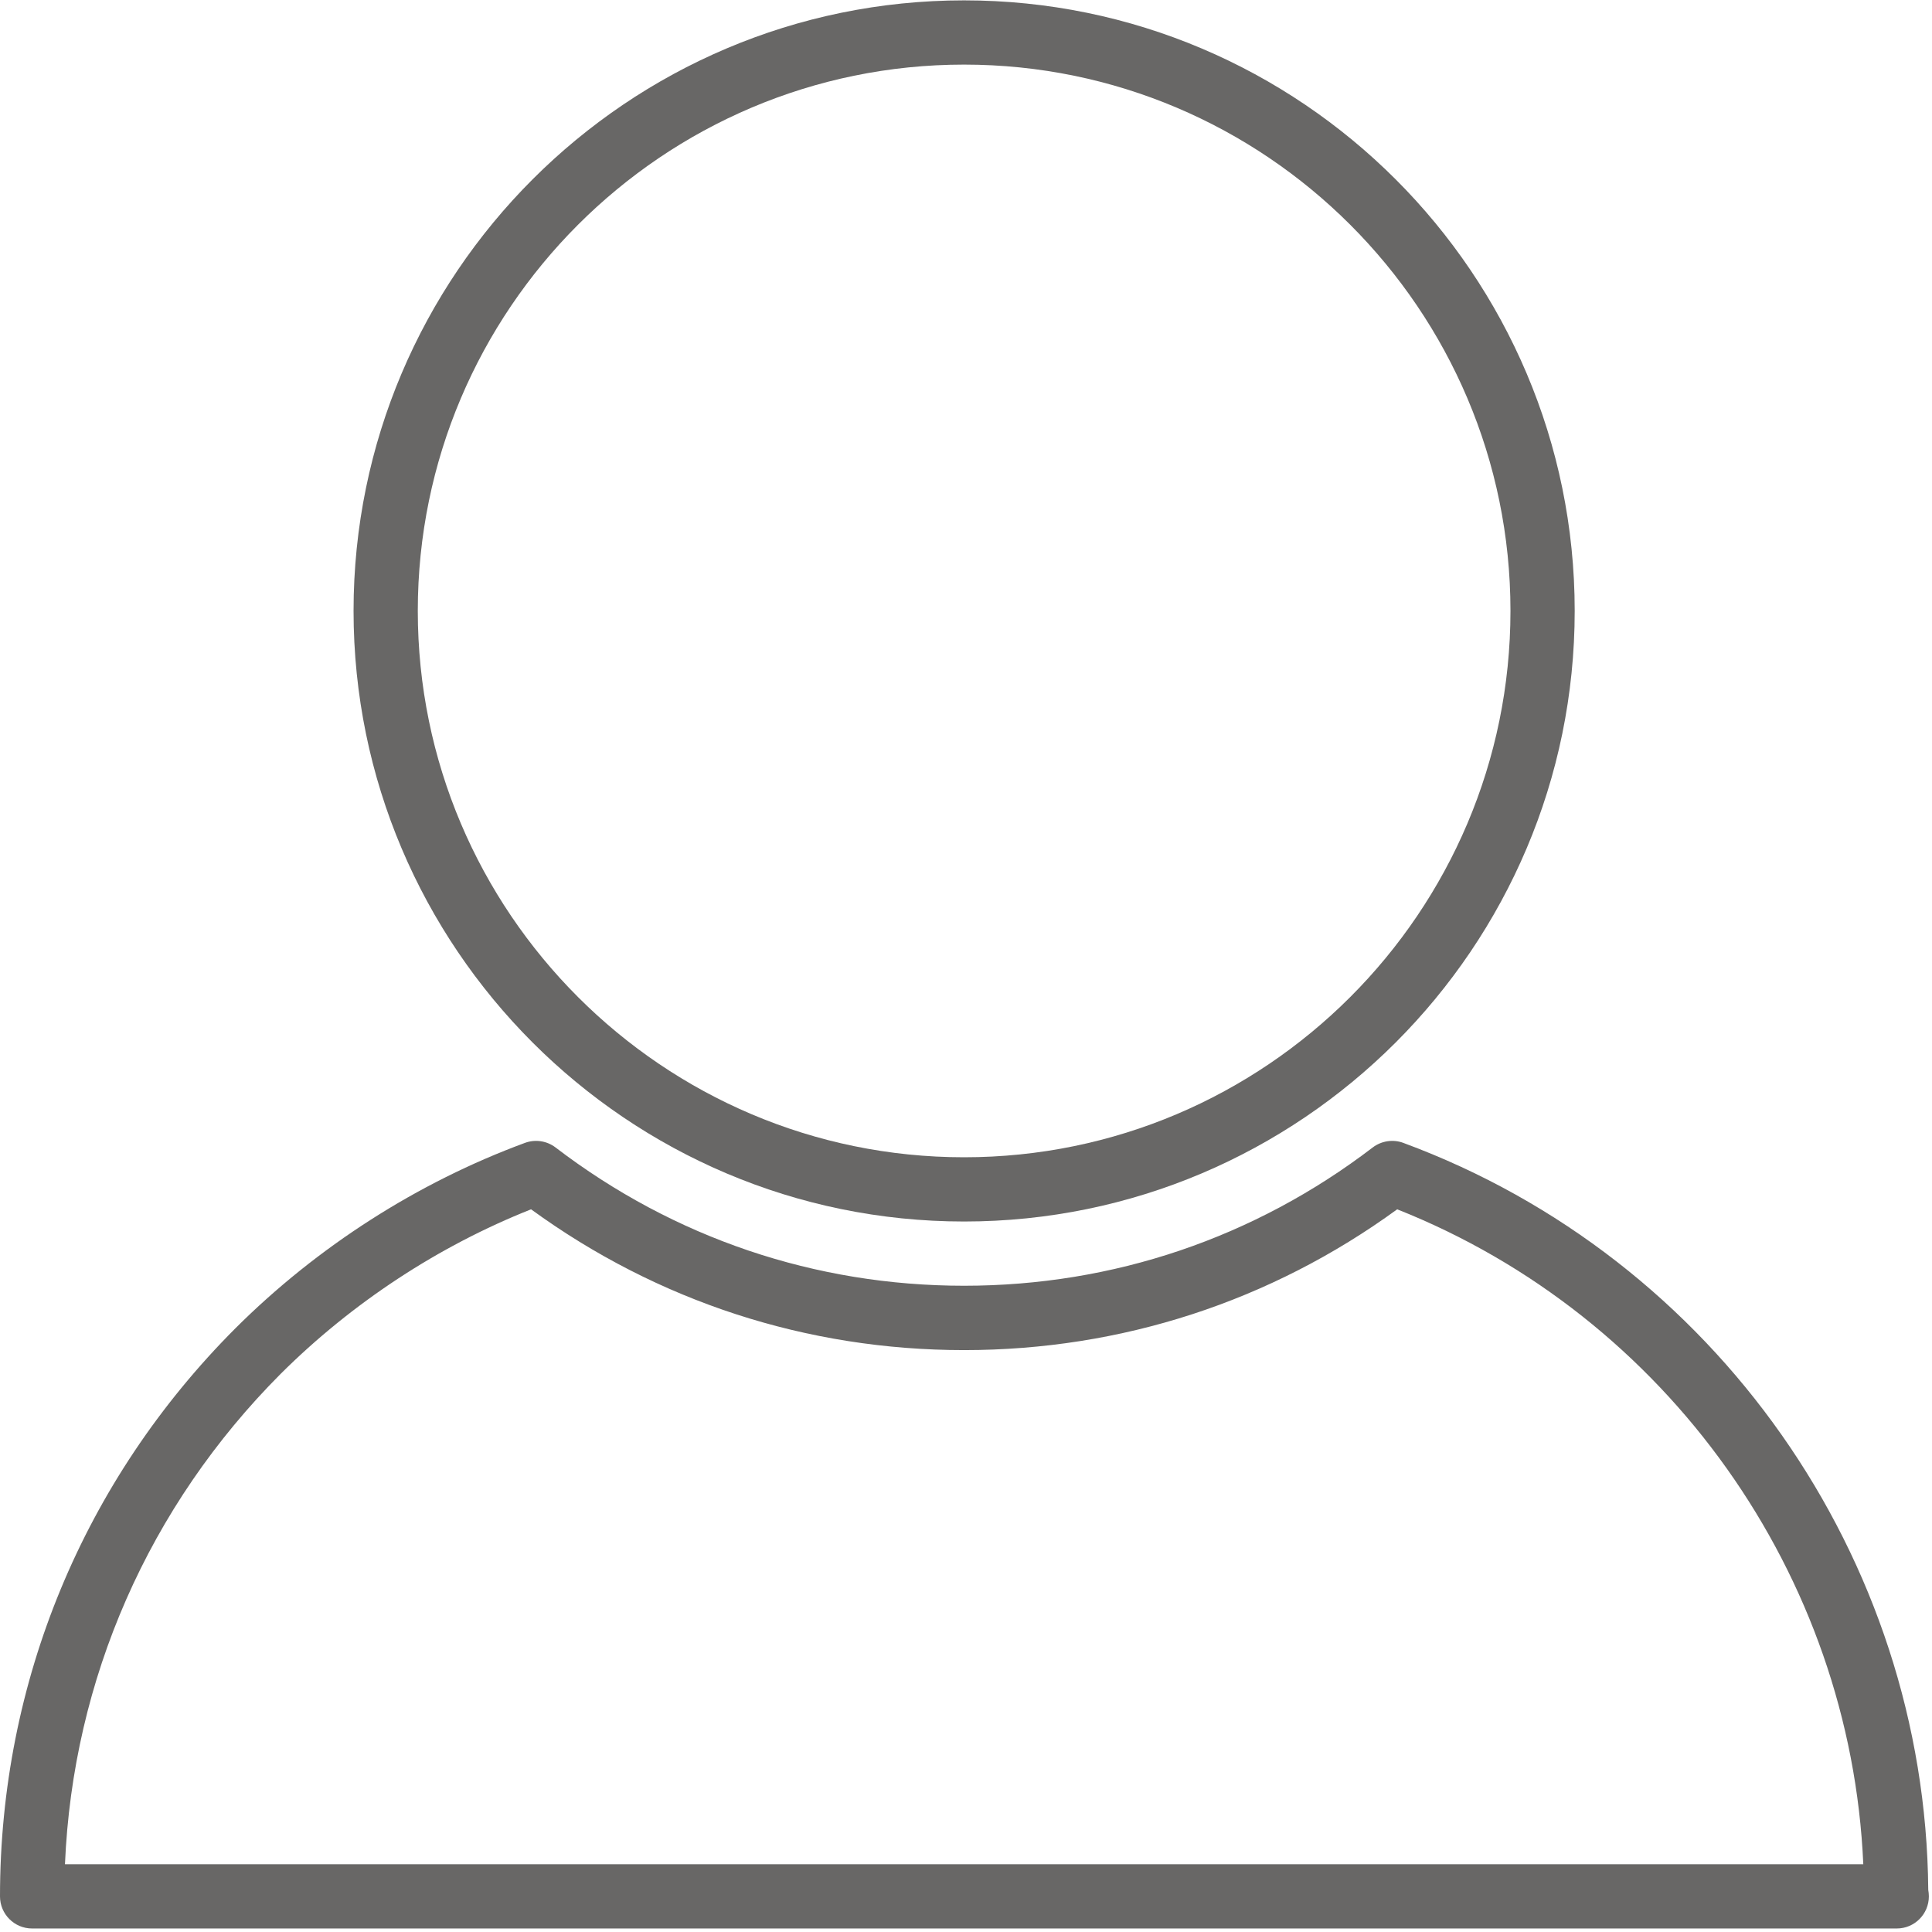 <?xml version="1.0" encoding="UTF-8"?>
<svg width="16px" height="16px" viewBox="0 0 16 16" version="1.1" xmlns="http://www.w3.org/2000/svg" xmlns:xlink="http://www.w3.org/1999/xlink">
    <!-- Generator: sketchtool 58 (101010) - https://sketch.com -->
    <title>94F5ABF5-EBE1-4993-B0DF-72B0FF98EC0D</title>
    <desc>Created with sketchtool.</desc>
    <g id="Desktop" stroke="none" stroke-width="1" fill="none" fill-rule="evenodd">
        <g id="0-Coupons-Login-Gift-Card-Etc-0" transform="translate(-983, -91)" fill="#686766">
            <g id="Menu-/-Desktop-/-Logged-Out-Desktop-/-Menu-/-Default" transform="translate(1, 0)">
                <g id="Group-5" transform="translate(582, 84)">
                    <g id="Group" transform="translate(385, 7)">
                        <g id="icon-/-user" transform="translate(15, 0)">
                            <path d="M15.969,15.651 C15.946,12.9 14.205,10.419 11.622,9.465 C11.537,9.433 11.44,9.448 11.368,9.503 C10.388,10.252 9.218,10.648 7.984,10.648 C6.751,10.648 5.581,10.252 4.601,9.503 C4.529,9.448 4.433,9.433 4.347,9.465 C3.458,9.793 2.628,10.324 1.949,11.001 C0.692,12.26 0,13.931 0,15.705 C0,15.852 0.119,15.971 0.266,15.971 L15.703,15.971 C15.705,15.971 15.707,15.971 15.708,15.971 C15.855,15.971 15.974,15.852 15.974,15.705 C15.974,15.687 15.972,15.668 15.969,15.651 Z M0.538,15.439 C0.603,13.907 1.232,12.473 2.325,11.377 C2.916,10.789 3.63,10.32 4.398,10.015 C5.446,10.778 6.683,11.181 7.984,11.181 C9.286,11.181 10.523,10.778 11.571,10.015 C13.807,10.902 15.326,13.043 15.431,15.439 L0.538,15.439 L0.538,15.439 Z" id="Shape"></path>
                            <path d="M7.984,10.116 C10.773,10.116 13.041,7.848 13.041,5.059 C13.041,2.271 10.773,0.003 7.984,0.003 C5.196,0.003 2.928,2.271 2.928,5.059 C2.928,7.848 5.196,10.116 7.984,10.116 Z M7.984,0.535 C10.479,0.535 12.509,2.564 12.509,5.059 C12.509,7.554 10.479,9.584 7.984,9.584 C5.49,9.584 3.46,7.554 3.46,5.059 C3.46,2.564 5.49,0.535 7.984,0.535 Z" id="Shape"></path>
                        </g>
                    </g>
                </g>
            </g>
        </g>
    </g>
</svg>